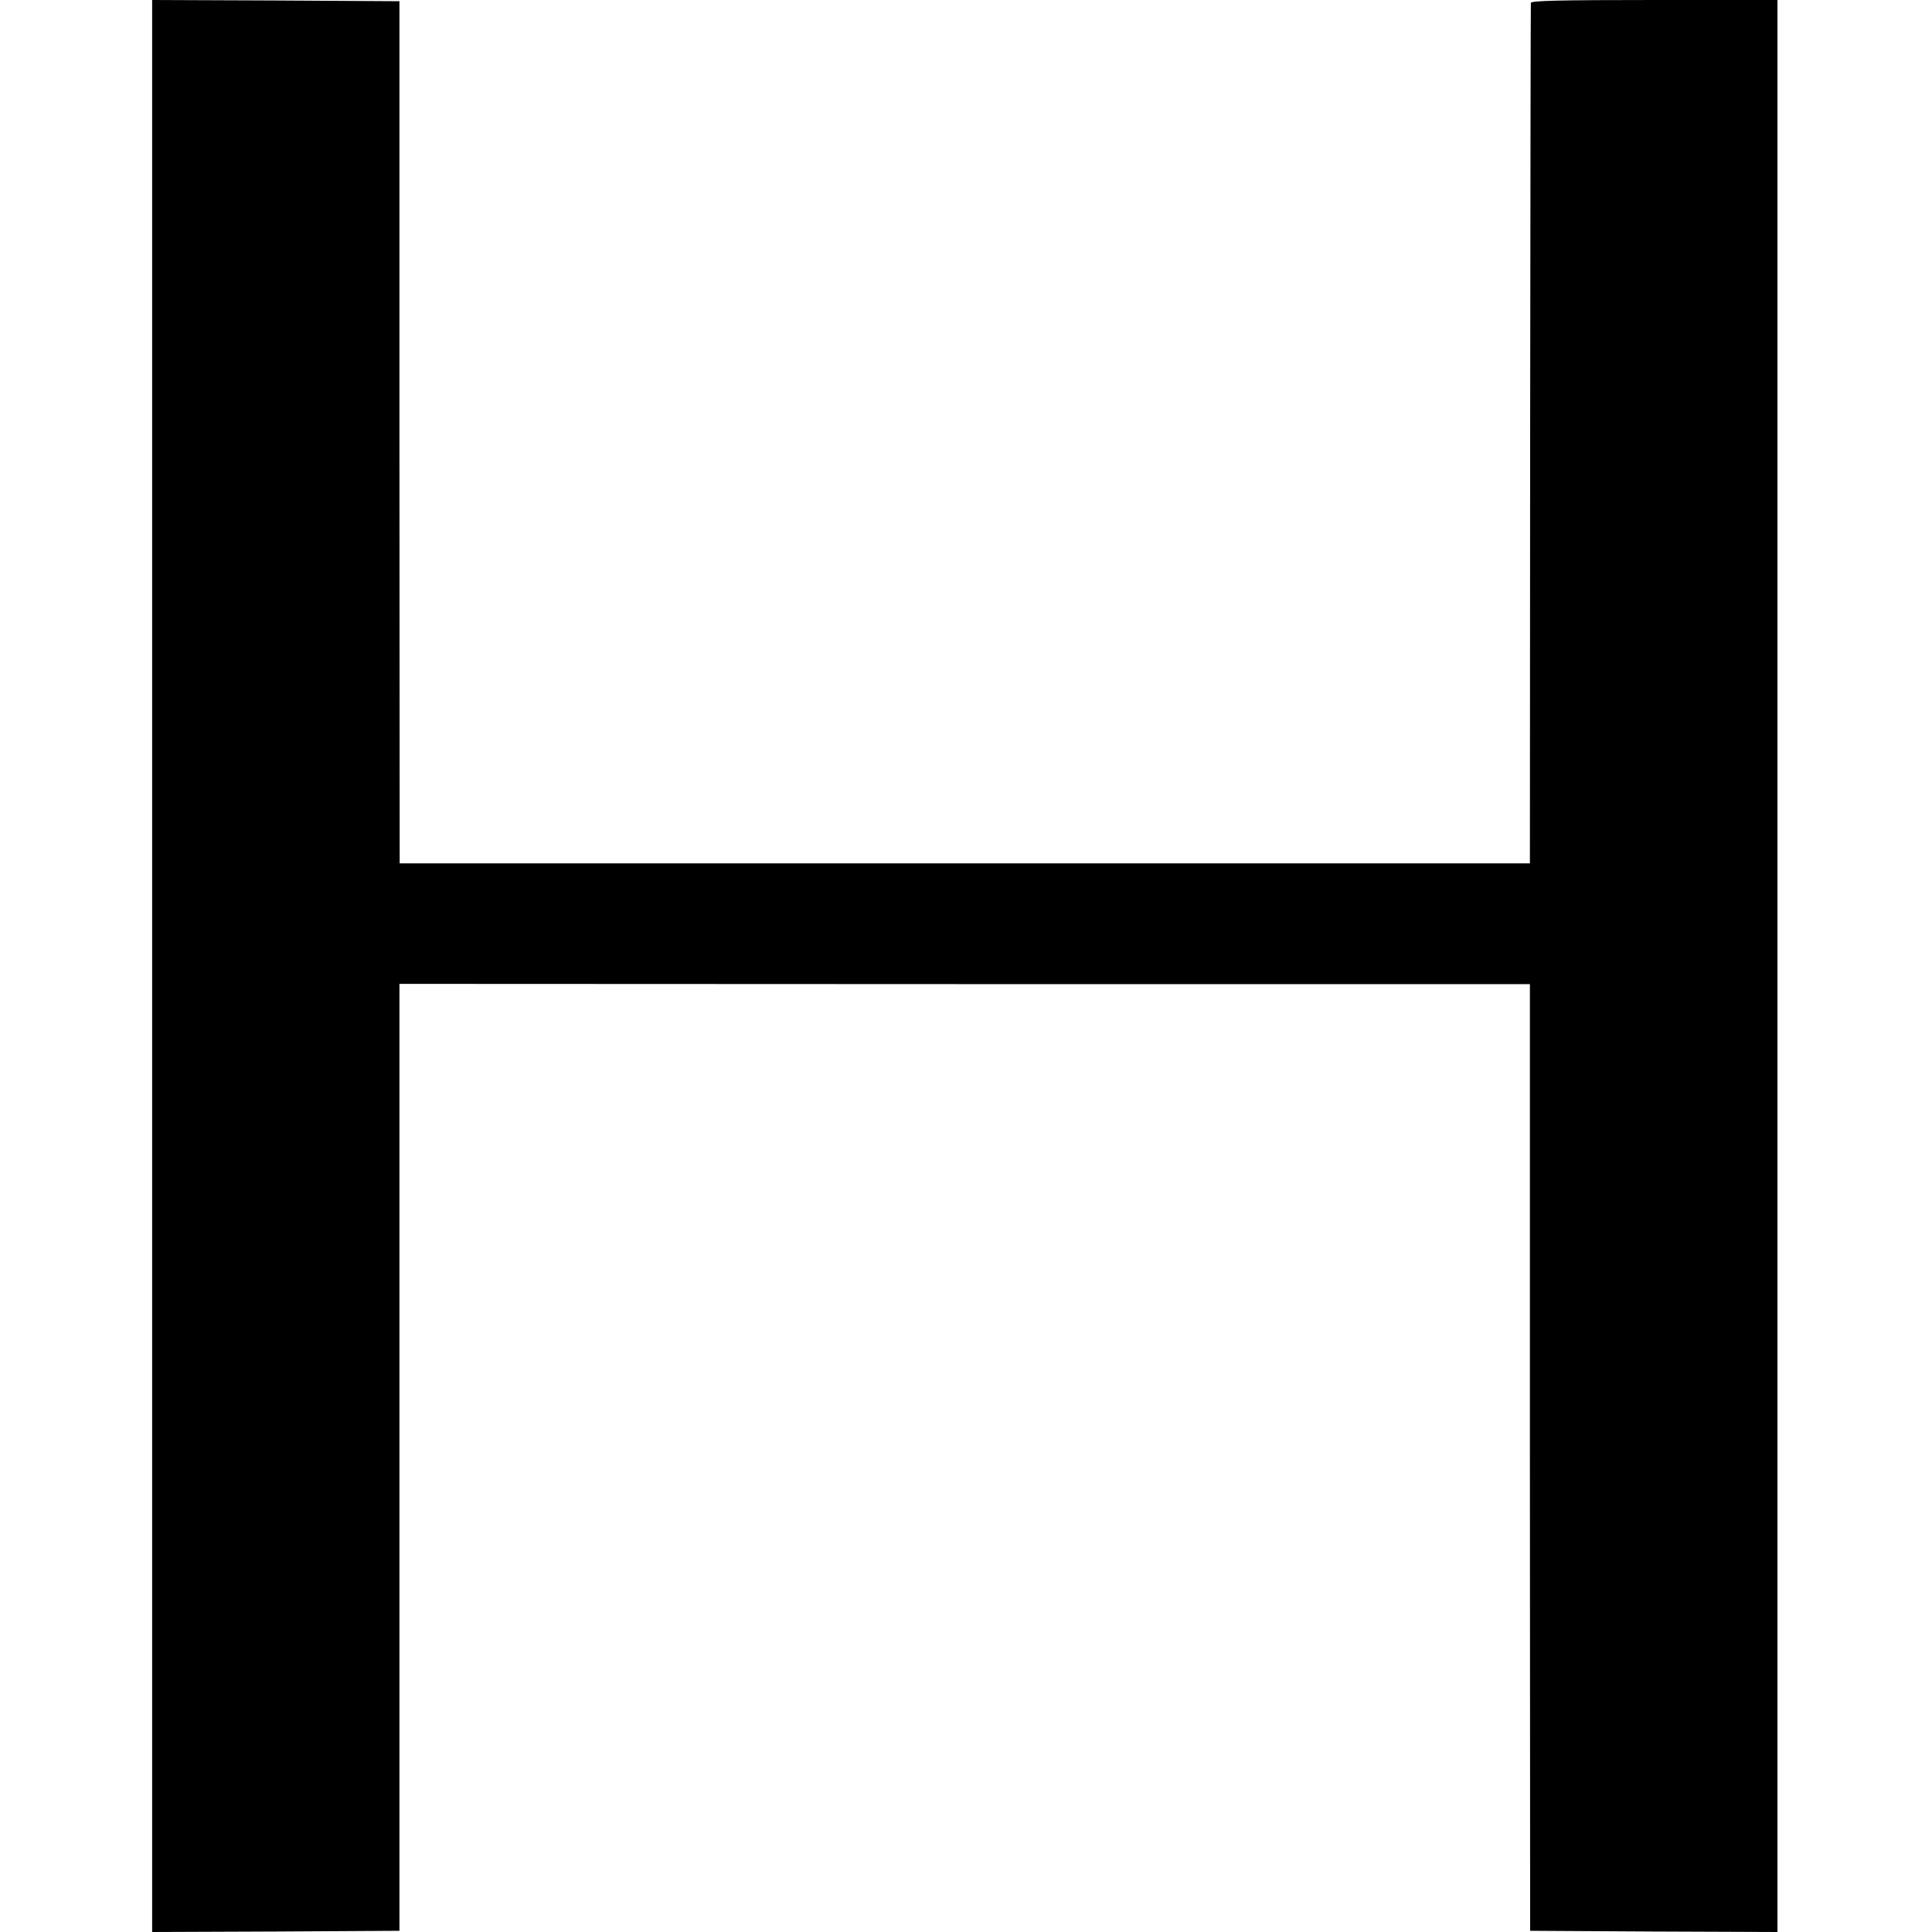 <?xml version="1.0" standalone="no"?>
<!DOCTYPE svg PUBLIC "-//W3C//DTD SVG 20010904//EN"
 "http://www.w3.org/TR/2001/REC-SVG-20010904/DTD/svg10.dtd">
<svg version="1.0" xmlns="http://www.w3.org/2000/svg"
 width="800pt" height="800pt" viewBox="0 0 800 800"
 preserveAspectRatio="xMidYMid meet">
<g transform="translate(0,800) scale(0.1,-0.1)"
fill="#000000" stroke="none">
<path d="M630 4000 l0 -4000 512 2 512 3 0 1960 0 1961 2340 -1 2341 0 0
-1960 1 -1960 512 -3 512 -2 0 4000 0 4000 -510 0 c-401 0 -510 -3 -511 -12
-1 -7 -2 -812 -3 -1788 l-1 -1775 -2340 0 -2340 0 -1 1785 0 1785 -512 3 -512
2 0 -4000z"/>
</g>
</svg>
